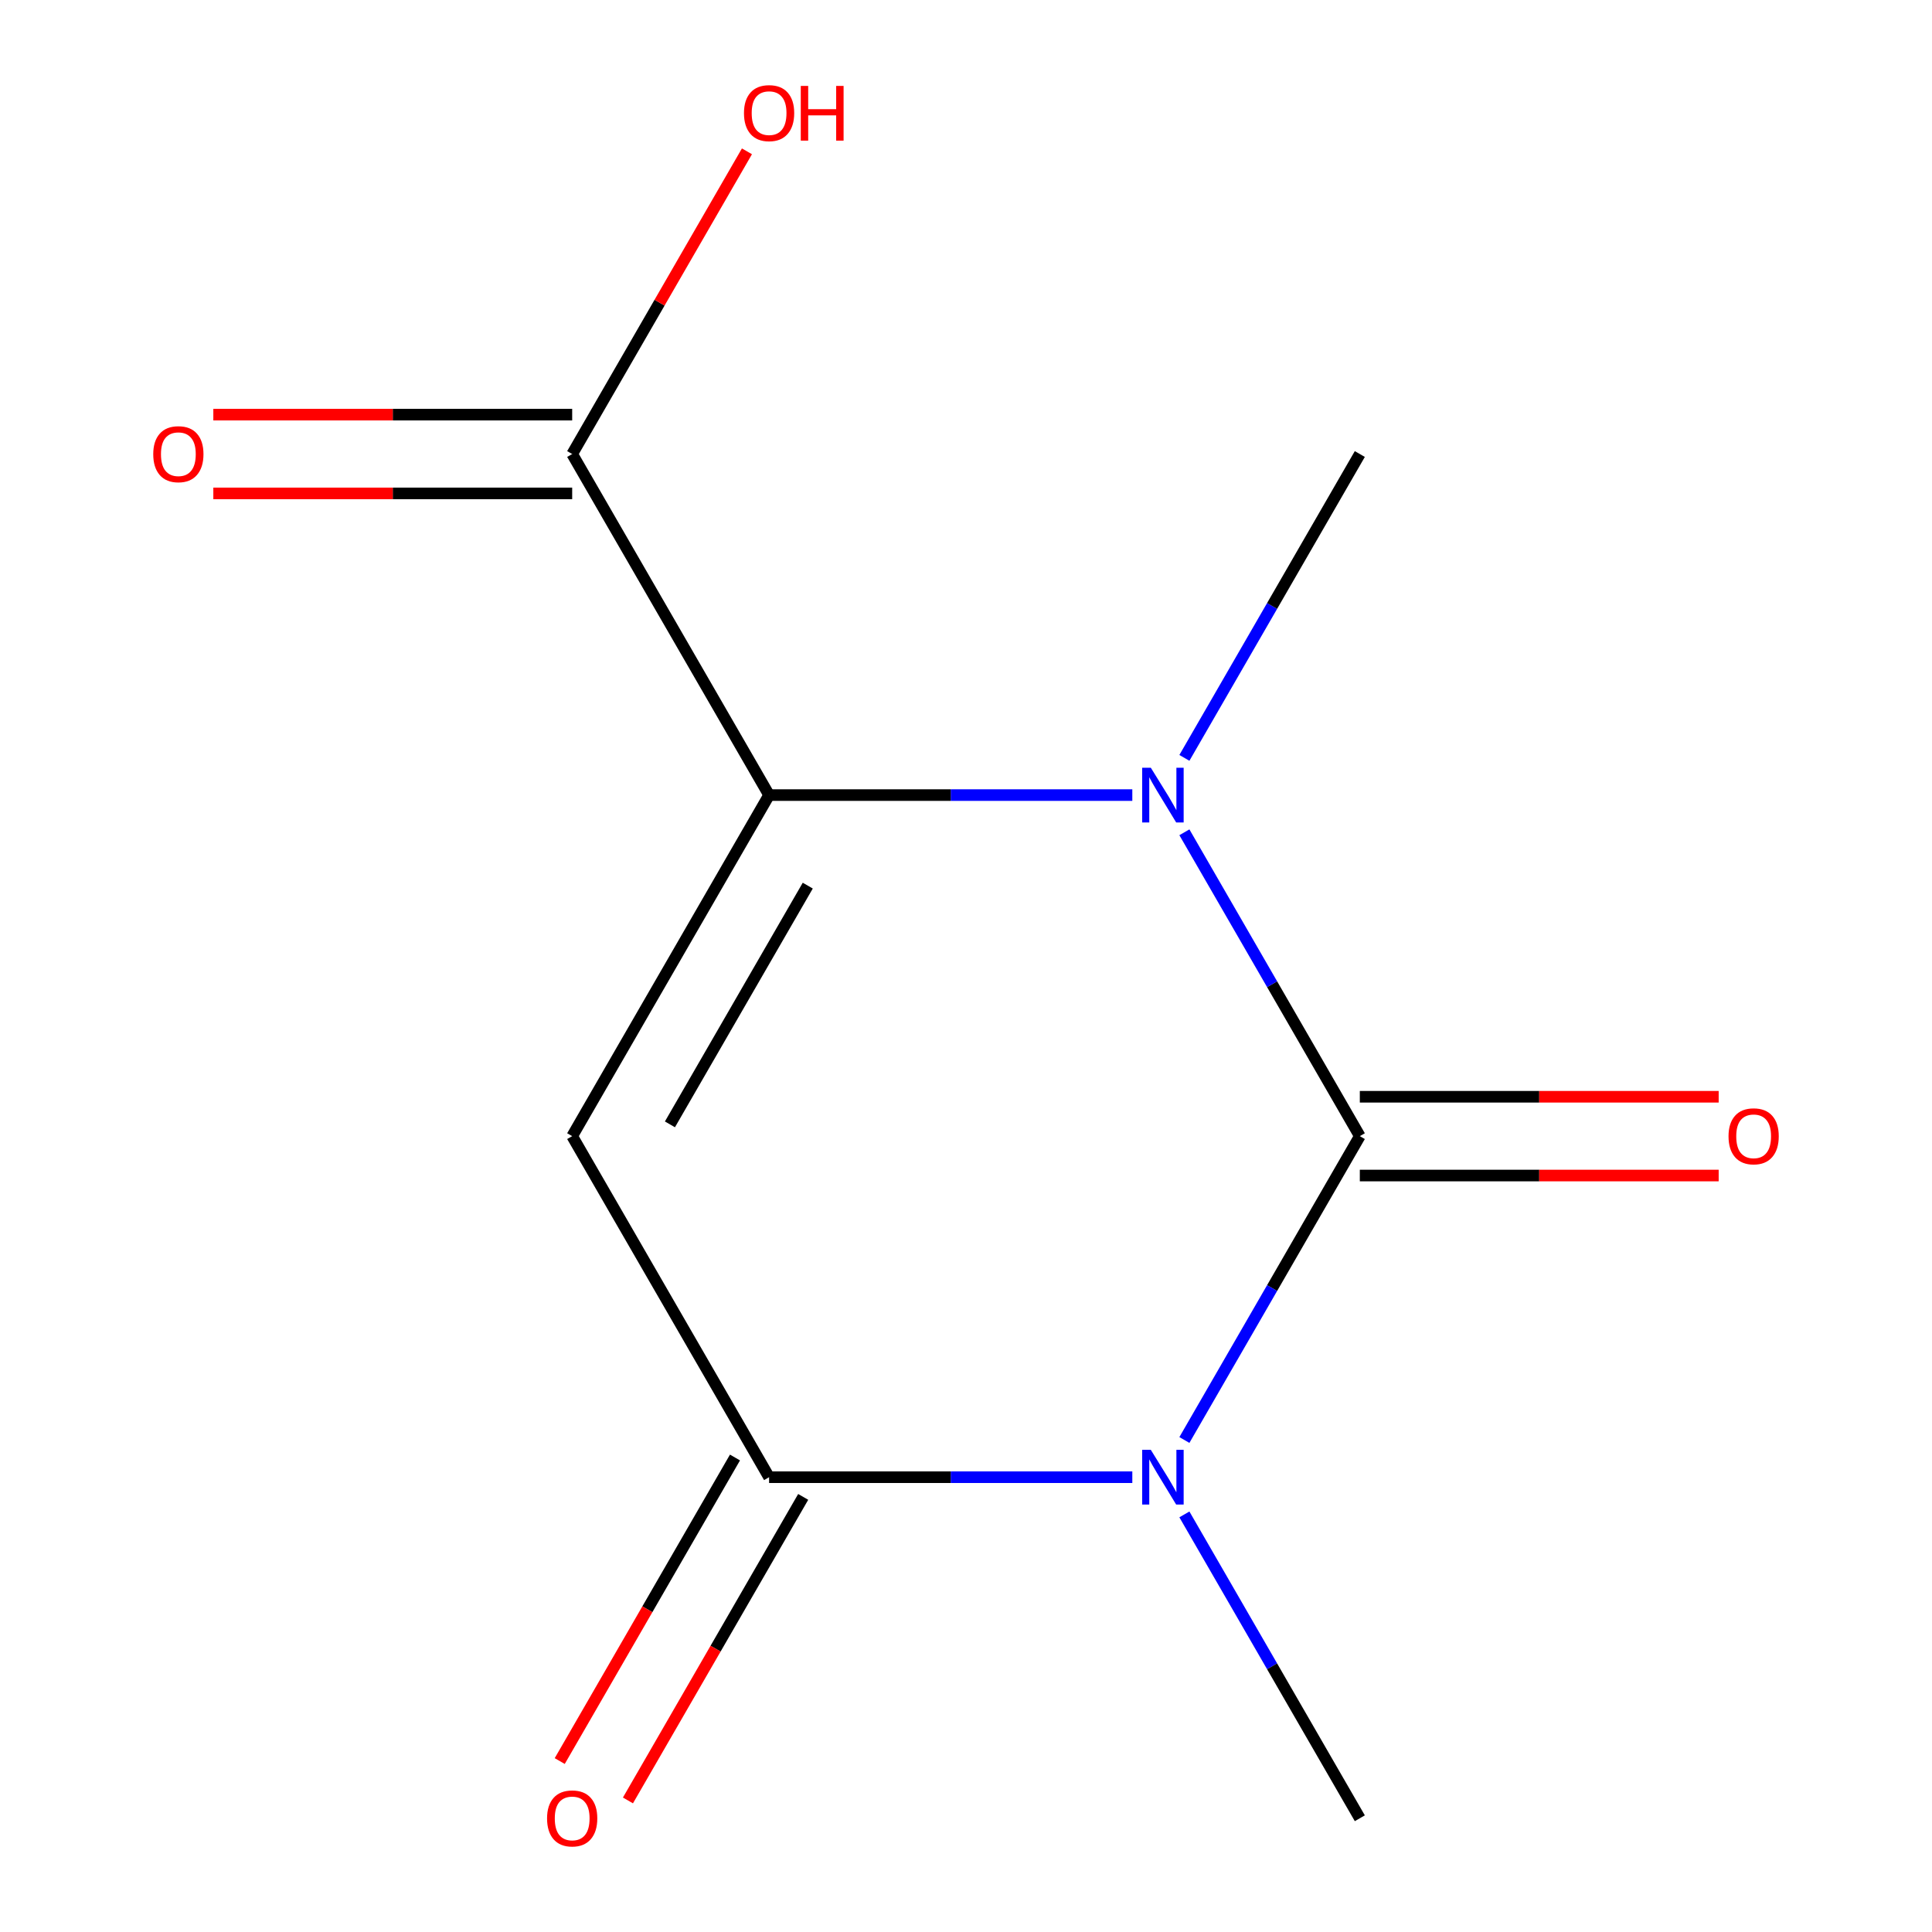 <?xml version='1.0' encoding='iso-8859-1'?>
<svg version='1.1' baseProfile='full'
              xmlns='http://www.w3.org/2000/svg'
                      xmlns:rdkit='http://www.rdkit.org/xml'
                      xmlns:xlink='http://www.w3.org/1999/xlink'
                  xml:space='preserve'
width='1000px' height='1000px' viewBox='0 0 1000 1000'>
<!-- END OF HEADER -->
<rect style='opacity:1.0;fill:#FFFFFF;stroke:none' width='1000' height='1000' x='0' y='0'> </rect>
<path class='bond-0' d='M 703.84,588.066 L 658.439,666.703' style='fill:none;fill-rule:evenodd;stroke:#000000;stroke-width:6px;stroke-linecap:butt;stroke-linejoin:miter;stroke-opacity:1' />
<path class='bond-0' d='M 658.439,666.703 L 613.038,745.341' style='fill:none;fill-rule:evenodd;stroke:#0000FF;stroke-width:6px;stroke-linecap:butt;stroke-linejoin:miter;stroke-opacity:1' />
<path class='bond-1' d='M 703.84,588.066 L 658.439,509.428' style='fill:none;fill-rule:evenodd;stroke:#000000;stroke-width:6px;stroke-linecap:butt;stroke-linejoin:miter;stroke-opacity:1' />
<path class='bond-1' d='M 658.439,509.428 L 613.038,430.79' style='fill:none;fill-rule:evenodd;stroke:#0000FF;stroke-width:6px;stroke-linecap:butt;stroke-linejoin:miter;stroke-opacity:1' />
<path class='bond-6' d='M 703.84,608.45 L 796.713,608.45' style='fill:none;fill-rule:evenodd;stroke:#000000;stroke-width:6px;stroke-linecap:butt;stroke-linejoin:miter;stroke-opacity:1' />
<path class='bond-6' d='M 796.713,608.45 L 889.585,608.45' style='fill:none;fill-rule:evenodd;stroke:#FF0000;stroke-width:6px;stroke-linecap:butt;stroke-linejoin:miter;stroke-opacity:1' />
<path class='bond-6' d='M 703.84,567.681 L 796.713,567.681' style='fill:none;fill-rule:evenodd;stroke:#000000;stroke-width:6px;stroke-linecap:butt;stroke-linejoin:miter;stroke-opacity:1' />
<path class='bond-6' d='M 796.713,567.681 L 889.585,567.681' style='fill:none;fill-rule:evenodd;stroke:#FF0000;stroke-width:6px;stroke-linecap:butt;stroke-linejoin:miter;stroke-opacity:1' />
<path class='bond-4' d='M 586.084,764.597 L 492.082,764.597' style='fill:none;fill-rule:evenodd;stroke:#0000FF;stroke-width:6px;stroke-linecap:butt;stroke-linejoin:miter;stroke-opacity:1' />
<path class='bond-4' d='M 492.082,764.597 L 398.08,764.597' style='fill:none;fill-rule:evenodd;stroke:#000000;stroke-width:6px;stroke-linecap:butt;stroke-linejoin:miter;stroke-opacity:1' />
<path class='bond-9' d='M 613.038,783.853 L 658.439,862.49' style='fill:none;fill-rule:evenodd;stroke:#0000FF;stroke-width:6px;stroke-linecap:butt;stroke-linejoin:miter;stroke-opacity:1' />
<path class='bond-9' d='M 658.439,862.49 L 703.84,941.128' style='fill:none;fill-rule:evenodd;stroke:#000000;stroke-width:6px;stroke-linecap:butt;stroke-linejoin:miter;stroke-opacity:1' />
<path class='bond-2' d='M 586.084,411.534 L 492.082,411.534' style='fill:none;fill-rule:evenodd;stroke:#0000FF;stroke-width:6px;stroke-linecap:butt;stroke-linejoin:miter;stroke-opacity:1' />
<path class='bond-2' d='M 492.082,411.534 L 398.08,411.534' style='fill:none;fill-rule:evenodd;stroke:#000000;stroke-width:6px;stroke-linecap:butt;stroke-linejoin:miter;stroke-opacity:1' />
<path class='bond-10' d='M 613.038,392.278 L 658.439,313.641' style='fill:none;fill-rule:evenodd;stroke:#0000FF;stroke-width:6px;stroke-linecap:butt;stroke-linejoin:miter;stroke-opacity:1' />
<path class='bond-10' d='M 658.439,313.641 L 703.84,235.003' style='fill:none;fill-rule:evenodd;stroke:#000000;stroke-width:6px;stroke-linecap:butt;stroke-linejoin:miter;stroke-opacity:1' />
<path class='bond-3' d='M 398.08,411.534 L 296.16,588.066' style='fill:none;fill-rule:evenodd;stroke:#000000;stroke-width:6px;stroke-linecap:butt;stroke-linejoin:miter;stroke-opacity:1' />
<path class='bond-3' d='M 418.098,458.398 L 346.754,581.97' style='fill:none;fill-rule:evenodd;stroke:#000000;stroke-width:6px;stroke-linecap:butt;stroke-linejoin:miter;stroke-opacity:1' />
<path class='bond-5' d='M 398.08,411.534 L 296.16,235.003' style='fill:none;fill-rule:evenodd;stroke:#000000;stroke-width:6px;stroke-linecap:butt;stroke-linejoin:miter;stroke-opacity:1' />
<path class='bond-12' d='M 296.16,588.066 L 398.08,764.597' style='fill:none;fill-rule:evenodd;stroke:#000000;stroke-width:6px;stroke-linecap:butt;stroke-linejoin:miter;stroke-opacity:1' />
<path class='bond-7' d='M 380.427,754.405 L 335.071,832.962' style='fill:none;fill-rule:evenodd;stroke:#000000;stroke-width:6px;stroke-linecap:butt;stroke-linejoin:miter;stroke-opacity:1' />
<path class='bond-7' d='M 335.071,832.962 L 289.716,911.52' style='fill:none;fill-rule:evenodd;stroke:#FF0000;stroke-width:6px;stroke-linecap:butt;stroke-linejoin:miter;stroke-opacity:1' />
<path class='bond-7' d='M 415.733,774.789 L 370.378,853.346' style='fill:none;fill-rule:evenodd;stroke:#000000;stroke-width:6px;stroke-linecap:butt;stroke-linejoin:miter;stroke-opacity:1' />
<path class='bond-7' d='M 370.378,853.346 L 325.022,931.904' style='fill:none;fill-rule:evenodd;stroke:#FF0000;stroke-width:6px;stroke-linecap:butt;stroke-linejoin:miter;stroke-opacity:1' />
<path class='bond-8' d='M 296.16,214.619 L 203.287,214.619' style='fill:none;fill-rule:evenodd;stroke:#000000;stroke-width:6px;stroke-linecap:butt;stroke-linejoin:miter;stroke-opacity:1' />
<path class='bond-8' d='M 203.287,214.619 L 110.415,214.619' style='fill:none;fill-rule:evenodd;stroke:#FF0000;stroke-width:6px;stroke-linecap:butt;stroke-linejoin:miter;stroke-opacity:1' />
<path class='bond-8' d='M 296.16,255.387 L 203.287,255.387' style='fill:none;fill-rule:evenodd;stroke:#000000;stroke-width:6px;stroke-linecap:butt;stroke-linejoin:miter;stroke-opacity:1' />
<path class='bond-8' d='M 203.287,255.387 L 110.415,255.387' style='fill:none;fill-rule:evenodd;stroke:#FF0000;stroke-width:6px;stroke-linecap:butt;stroke-linejoin:miter;stroke-opacity:1' />
<path class='bond-11' d='M 296.16,235.003 L 341.388,156.666' style='fill:none;fill-rule:evenodd;stroke:#000000;stroke-width:6px;stroke-linecap:butt;stroke-linejoin:miter;stroke-opacity:1' />
<path class='bond-11' d='M 341.388,156.666 L 386.616,78.328' style='fill:none;fill-rule:evenodd;stroke:#FF0000;stroke-width:6px;stroke-linecap:butt;stroke-linejoin:miter;stroke-opacity:1' />
<path  class='atom-1' d='M 595.66 750.437
L 604.94 765.437
Q 605.86 766.917, 607.34 769.597
Q 608.82 772.277, 608.9 772.437
L 608.9 750.437
L 612.66 750.437
L 612.66 778.757
L 608.78 778.757
L 598.82 762.357
Q 597.66 760.437, 596.42 758.237
Q 595.22 756.037, 594.86 755.357
L 594.86 778.757
L 591.18 778.757
L 591.18 750.437
L 595.66 750.437
' fill='#0000FF'/>
<path  class='atom-2' d='M 595.66 397.374
L 604.94 412.374
Q 605.86 413.854, 607.34 416.534
Q 608.82 419.214, 608.9 419.374
L 608.9 397.374
L 612.66 397.374
L 612.66 425.694
L 608.78 425.694
L 598.82 409.294
Q 597.66 407.374, 596.42 405.174
Q 595.22 402.974, 594.86 402.294
L 594.86 425.694
L 591.18 425.694
L 591.18 397.374
L 595.66 397.374
' fill='#0000FF'/>
<path  class='atom-7' d='M 894.681 588.146
Q 894.681 581.346, 898.041 577.546
Q 901.401 573.746, 907.681 573.746
Q 913.961 573.746, 917.321 577.546
Q 920.681 581.346, 920.681 588.146
Q 920.681 595.026, 917.281 598.946
Q 913.881 602.826, 907.681 602.826
Q 901.441 602.826, 898.041 598.946
Q 894.681 595.066, 894.681 588.146
M 907.681 599.626
Q 912.001 599.626, 914.321 596.746
Q 916.681 593.826, 916.681 588.146
Q 916.681 582.586, 914.321 579.786
Q 912.001 576.946, 907.681 576.946
Q 903.361 576.946, 901.001 579.746
Q 898.681 582.546, 898.681 588.146
Q 898.681 593.866, 901.001 596.746
Q 903.361 599.626, 907.681 599.626
' fill='#FF0000'/>
<path  class='atom-8' d='M 283.16 941.208
Q 283.16 934.408, 286.52 930.608
Q 289.88 926.808, 296.16 926.808
Q 302.44 926.808, 305.8 930.608
Q 309.16 934.408, 309.16 941.208
Q 309.16 948.088, 305.76 952.008
Q 302.36 955.888, 296.16 955.888
Q 289.92 955.888, 286.52 952.008
Q 283.16 948.128, 283.16 941.208
M 296.16 952.688
Q 300.48 952.688, 302.8 949.808
Q 305.16 946.888, 305.16 941.208
Q 305.16 935.648, 302.8 932.848
Q 300.48 930.008, 296.16 930.008
Q 291.84 930.008, 289.48 932.808
Q 287.16 935.608, 287.16 941.208
Q 287.16 946.928, 289.48 949.808
Q 291.84 952.688, 296.16 952.688
' fill='#FF0000'/>
<path  class='atom-9' d='M 79.319 235.083
Q 79.319 228.283, 82.679 224.483
Q 86.039 220.683, 92.319 220.683
Q 98.599 220.683, 101.959 224.483
Q 105.319 228.283, 105.319 235.083
Q 105.319 241.963, 101.919 245.883
Q 98.519 249.763, 92.319 249.763
Q 86.079 249.763, 82.679 245.883
Q 79.319 242.003, 79.319 235.083
M 92.319 246.563
Q 96.639 246.563, 98.959 243.683
Q 101.319 240.763, 101.319 235.083
Q 101.319 229.523, 98.959 226.723
Q 96.639 223.883, 92.319 223.883
Q 87.999 223.883, 85.639 226.683
Q 83.319 229.483, 83.319 235.083
Q 83.319 240.803, 85.639 243.683
Q 87.999 246.563, 92.319 246.563
' fill='#FF0000'/>
<path  class='atom-12' d='M 385.08 58.552
Q 385.08 51.752, 388.44 47.952
Q 391.8 44.152, 398.08 44.152
Q 404.36 44.152, 407.72 47.952
Q 411.08 51.752, 411.08 58.552
Q 411.08 65.432, 407.68 69.352
Q 404.28 73.232, 398.08 73.232
Q 391.84 73.232, 388.44 69.352
Q 385.08 65.472, 385.08 58.552
M 398.08 70.032
Q 402.4 70.032, 404.72 67.152
Q 407.08 64.232, 407.08 58.552
Q 407.08 52.992, 404.72 50.192
Q 402.4 47.352, 398.08 47.352
Q 393.76 47.352, 391.4 50.152
Q 389.08 52.952, 389.08 58.552
Q 389.08 64.272, 391.4 67.152
Q 393.76 70.032, 398.08 70.032
' fill='#FF0000'/>
<path  class='atom-12' d='M 414.48 44.472
L 418.32 44.472
L 418.32 56.512
L 432.8 56.512
L 432.8 44.472
L 436.64 44.472
L 436.64 72.792
L 432.8 72.792
L 432.8 59.712
L 418.32 59.712
L 418.32 72.792
L 414.48 72.792
L 414.48 44.472
' fill='#FF0000'/>
</svg>
